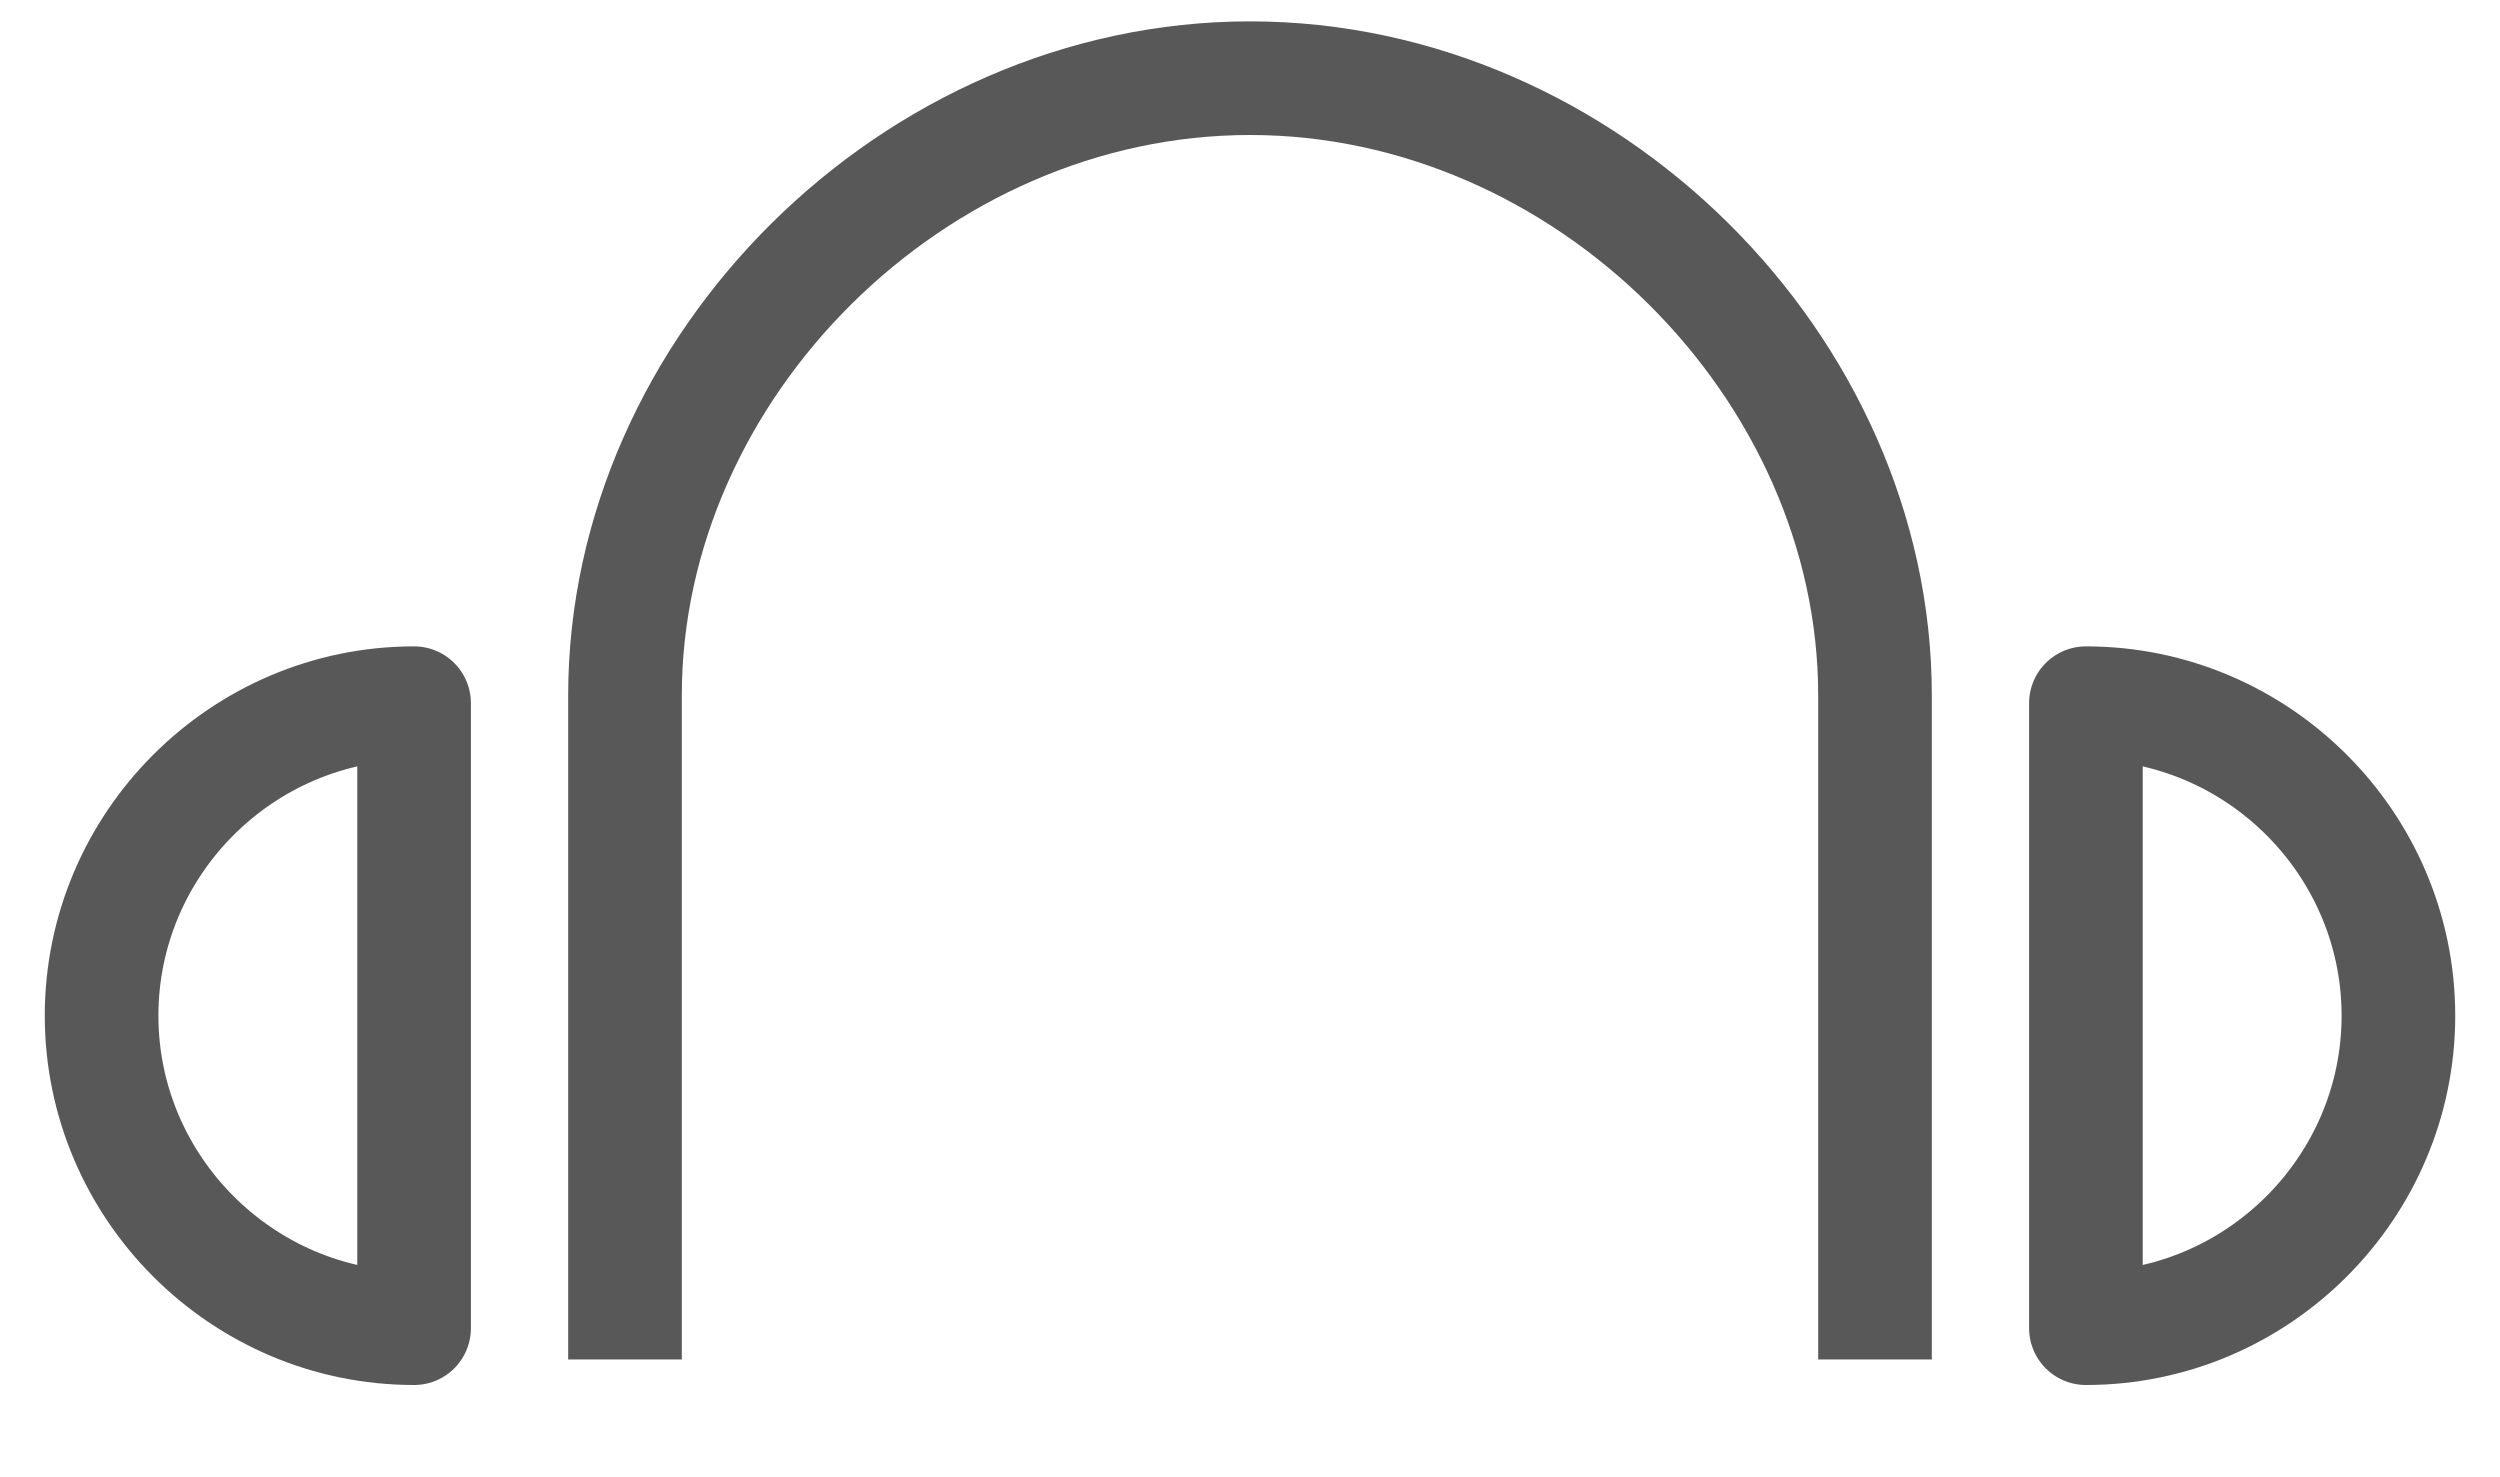 <svg xmlns="http://www.w3.org/2000/svg" fill="none" viewBox="0 0 22 13" height="13" width="22">
<g clip-path="url(#clip0_1_7397)">
<path stroke-linejoin="round" stroke="#585859" d="M5.5 11.963V6.119C5.5 3.231 8.044 0.688 11 0.688C13.956 0.688 16.5 3.231 16.5 6.119V11.963"></path>
<path stroke-linejoin="round" stroke="#585859" d="M0.894 8.938C0.894 10.45 2.131 11.688 3.644 11.688V6.188C2.131 6.188 0.894 7.425 0.894 8.938Z"></path>
<path stroke-linejoin="round" stroke="#585859" d="M21.106 8.938C21.106 7.425 19.869 6.188 18.356 6.188V11.688C19.869 11.688 21.106 10.45 21.106 8.938Z"></path>
</g>
<defs>
<clipPath id="clip0_1_7397">
<rect fill="white" height="12.375" width="22"></rect>
</clipPath>
</defs>
</svg>
